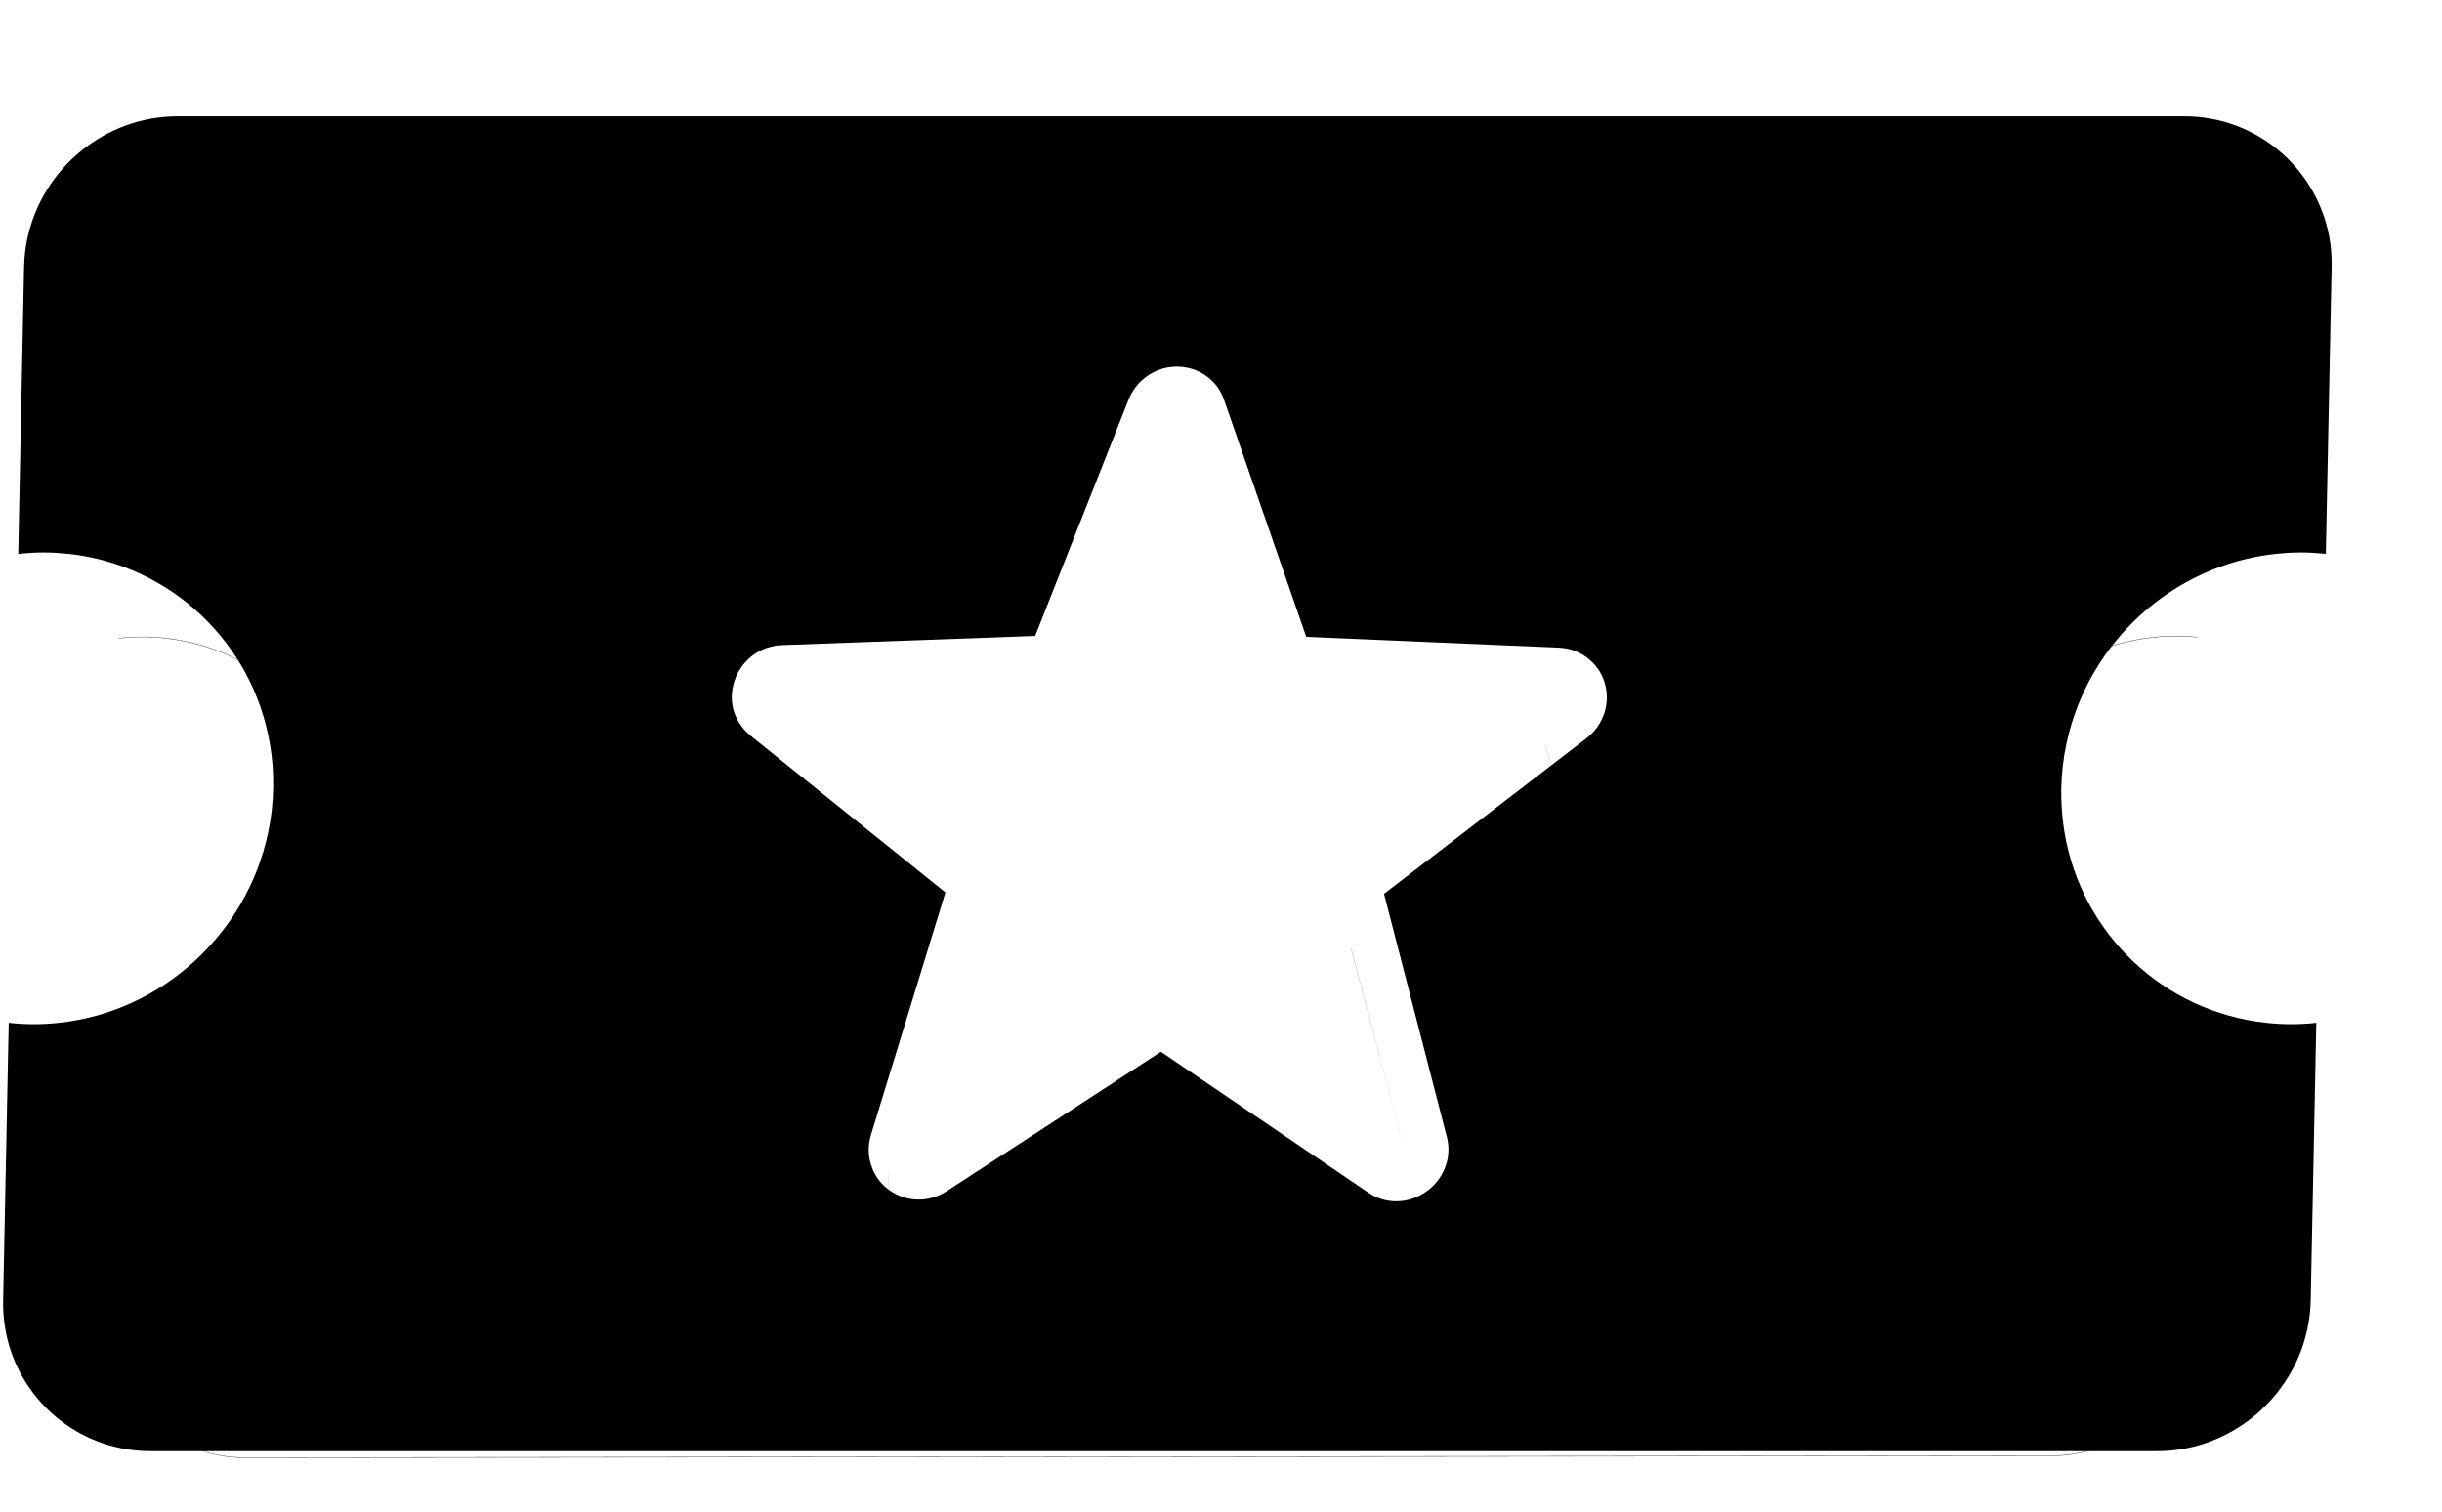 <svg width="21" height="13" viewBox="0 0 21 13" fill="none" xmlns="http://www.w3.org/2000/svg">
<path d="M18.51 5.48C17.705 5.57 17.046 6.183 16.885 6.971C17.047 6.185 17.706 5.573 18.51 5.483C18.573 5.476 18.639 5.472 18.705 5.472C18.772 5.471 18.836 5.475 18.901 5.481L18.901 5.479C18.836 5.472 18.771 5.468 18.705 5.469C18.64 5.469 18.573 5.473 18.51 5.48Z" fill="black"/>
<path d="M1.414 5.486C1.35 5.479 1.284 5.475 1.219 5.476C1.153 5.476 1.087 5.48 1.023 5.487L1.023 5.49C1.087 5.483 1.152 5.479 1.219 5.479C1.285 5.478 1.35 5.482 1.414 5.489C2.214 5.571 2.853 6.178 2.99 6.962C2.854 6.176 2.215 5.568 1.414 5.486Z" fill="black"/>
<path d="M17.647 12.518L2.102 12.534C1.579 12.535 1.141 12.191 0.999 11.721C1.14 12.193 1.578 12.537 2.102 12.537L17.647 12.521C18.17 12.52 18.618 12.175 18.771 11.703C18.617 12.173 18.169 12.517 17.647 12.518Z" fill="black"/>
<path d="M12.123 10.06L11.619 8.155L11.618 8.156L12.123 10.06Z" fill="black"/>
<path d="M13.264 6.382C13.286 6.415 13.304 6.451 13.316 6.492C13.366 6.652 13.31 6.822 13.176 6.927C13.311 6.823 13.366 6.652 13.317 6.492C13.305 6.451 13.287 6.415 13.264 6.382Z" fill="black"/>
<path d="M7.737 10.414C7.708 10.378 7.685 10.338 7.67 10.295C7.684 10.339 7.707 10.378 7.737 10.414Z" fill="black"/>
<path d="M6.595 6.764C6.582 6.738 6.573 6.71 6.566 6.683C6.573 6.711 6.581 6.739 6.595 6.764Z" fill="black"/>
<path d="M6.641 6.84C6.622 6.816 6.607 6.792 6.595 6.765C6.606 6.792 6.622 6.816 6.641 6.84Z" fill="black"/>
<path d="M7.657 10.046L8.232 8.143L7.657 10.046C7.632 10.131 7.634 10.216 7.663 10.293C7.635 10.216 7.633 10.13 7.657 10.046Z" fill="black"/>
<path d="M2.227 2.054L17.773 2.036C18.334 2.035 18.801 2.433 18.904 2.96C18.803 2.431 18.336 2.032 17.773 2.033L2.227 2.051C1.663 2.052 1.187 2.451 1.072 2.981C1.188 2.453 1.664 2.054 2.227 2.054Z" fill="black"/>
<path d="M18.46 9.156C18.523 9.163 18.588 9.166 18.655 9.166C18.721 9.166 18.786 9.162 18.851 9.155L18.851 9.152C18.786 9.159 18.721 9.163 18.655 9.163C18.59 9.164 18.523 9.16 18.46 9.153C17.659 9.07 17.02 8.464 16.883 7.68C17.019 8.466 17.658 9.073 18.46 9.156Z" fill="black"/>
<path d="M1.364 9.162C2.168 9.072 2.827 8.459 2.988 7.671C2.826 8.457 2.167 9.069 1.364 9.159C1.299 9.166 1.234 9.17 1.168 9.17C1.103 9.171 1.037 9.167 0.973 9.16L0.973 9.163C1.037 9.17 1.102 9.174 1.168 9.173C1.235 9.173 1.299 9.169 1.364 9.162Z" fill="black"/>
<path d="M20.031 2.038C19.921 1.446 19.407 1 18.783 1L1.528 1C0.903 1 0.371 1.446 0.238 2.038C0.219 2.121 0.209 2.208 0.207 2.297L0.157 4.763C0.227 4.756 0.3 4.751 0.373 4.751C0.446 4.751 0.518 4.756 0.589 4.763C1.472 4.859 2.175 5.531 2.321 6.399C2.343 6.523 2.352 6.65 2.349 6.779C2.347 6.908 2.332 7.037 2.306 7.16C2.124 8.028 1.394 8.701 0.507 8.796C0.435 8.804 0.363 8.808 0.291 8.808C0.219 8.808 0.145 8.804 0.075 8.796L0.027 11.18C0.024 11.315 0.042 11.444 0.077 11.567C0.231 12.095 0.715 12.48 1.295 12.48L18.55 12.48C19.13 12.48 19.63 12.095 19.805 11.567C19.845 11.444 19.868 11.315 19.871 11.18L19.919 8.796C19.848 8.804 19.776 8.808 19.703 8.808C19.631 8.808 19.558 8.804 19.488 8.796C18.603 8.701 17.9 8.028 17.754 7.16C17.733 7.037 17.724 6.909 17.726 6.779C17.729 6.649 17.743 6.523 17.77 6.399C17.951 5.531 18.681 4.859 19.57 4.763C19.64 4.756 19.712 4.751 19.786 4.751C19.859 4.751 19.93 4.756 20.001 4.763L20.051 2.297C20.053 2.208 20.046 2.121 20.031 2.038ZM13.642 6.35L11.902 7.687L12.442 9.777C12.479 9.92 12.441 10.067 12.345 10.176C12.334 10.189 12.321 10.202 12.308 10.214C12.295 10.226 12.28 10.236 12.266 10.247C12.188 10.302 12.098 10.331 12.009 10.331C11.919 10.331 11.839 10.306 11.766 10.256L9.983 9.045L8.143 10.243C7.987 10.345 7.791 10.34 7.643 10.232C7.614 10.21 7.589 10.187 7.568 10.161C7.535 10.121 7.51 10.078 7.495 10.03C7.464 9.946 7.462 9.852 7.49 9.76L8.13 7.675L6.452 6.325C6.426 6.303 6.403 6.28 6.383 6.254C6.363 6.228 6.345 6.201 6.333 6.172C6.318 6.144 6.309 6.113 6.302 6.082C6.286 6.006 6.291 5.926 6.319 5.848C6.33 5.814 6.345 5.783 6.364 5.755C6.375 5.736 6.388 5.718 6.403 5.702C6.482 5.609 6.598 5.552 6.725 5.548L8.902 5.469L9.705 3.437C9.727 3.384 9.757 3.335 9.794 3.295C9.802 3.286 9.81 3.279 9.819 3.271C9.9 3.196 10.007 3.153 10.121 3.153L10.123 3.153C10.25 3.154 10.365 3.207 10.444 3.297C10.451 3.305 10.459 3.313 10.465 3.322C10.491 3.358 10.512 3.397 10.527 3.44L11.233 5.477L13.406 5.57C13.523 5.575 13.626 5.624 13.7 5.702C13.715 5.718 13.729 5.734 13.742 5.753C13.767 5.788 13.786 5.828 13.8 5.873C13.852 6.048 13.79 6.236 13.642 6.35Z" fill="black"/>
</svg>
